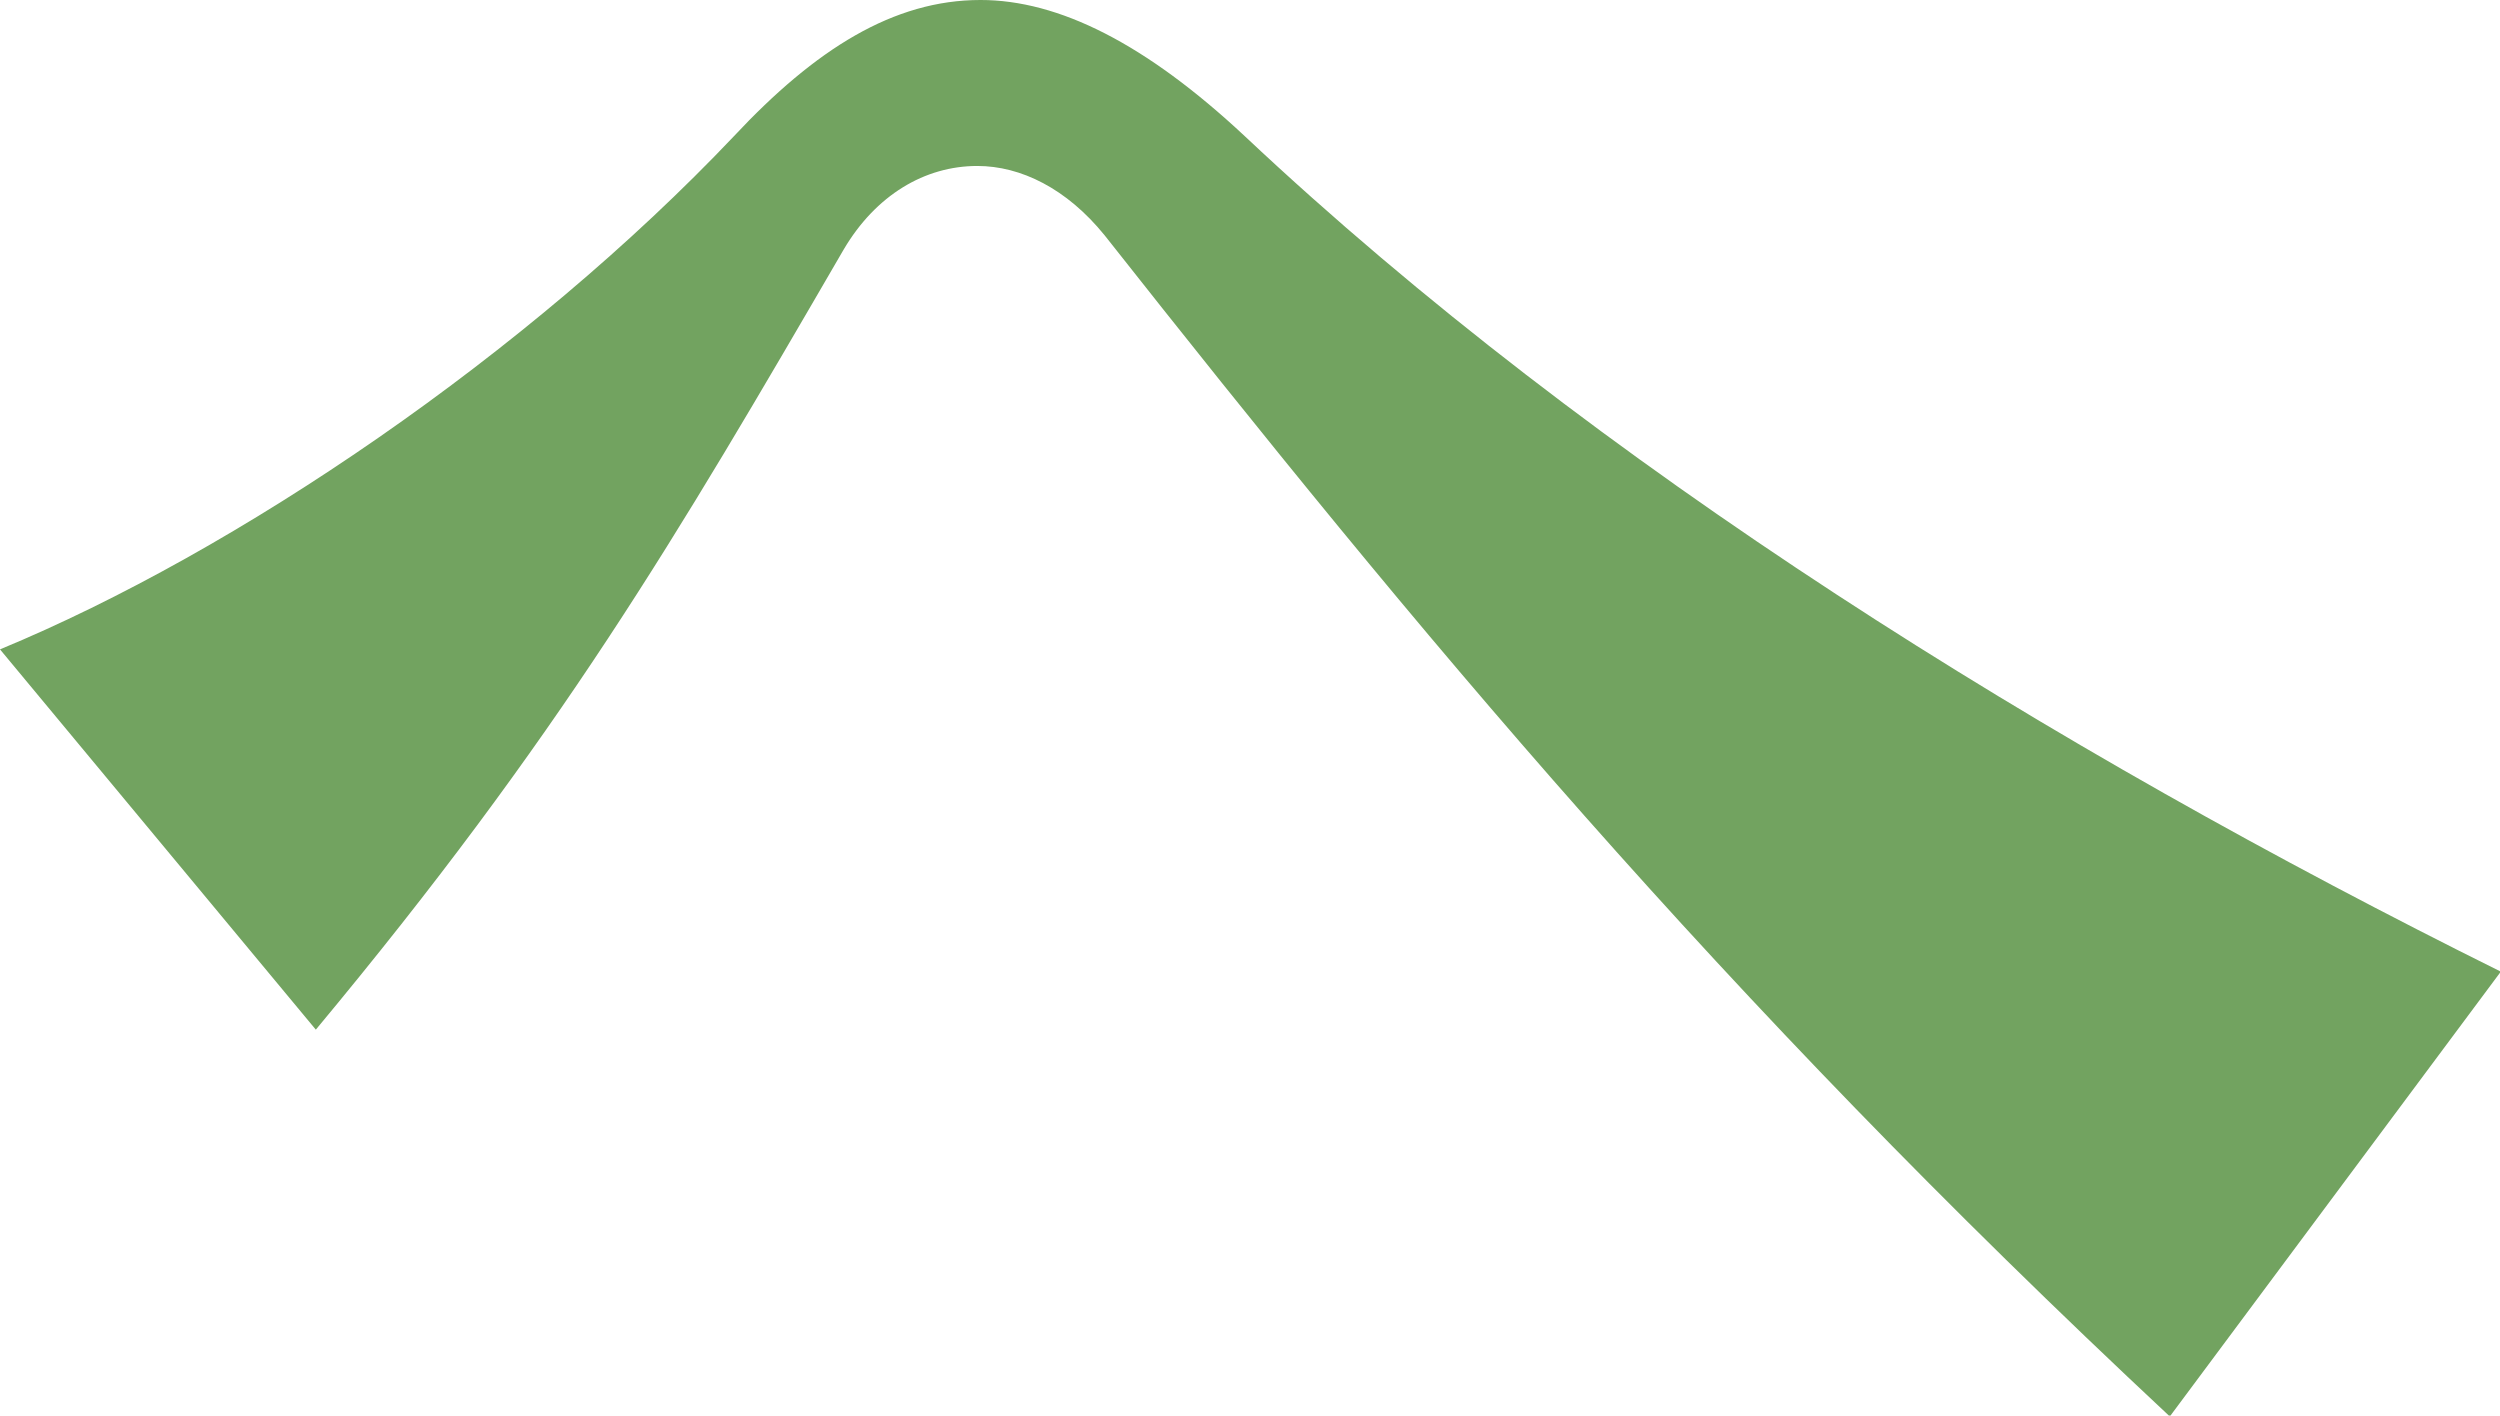<?xml version="1.0" encoding="UTF-8"?>
<svg id="_レイヤー_1" data-name="レイヤー 1" xmlns="http://www.w3.org/2000/svg" viewBox="0 0 31.03 17.57">
  <defs>
    <style>
      .cls-1 {
        fill: #72a360;
      }
    </style>
  </defs>
  <path class="cls-1" d="M26.92,17.57c-5.62-5.25-9.32-9.72-13.21-14.65-.47-.58-1.04-.86-1.58-.86-.65,0-1.26.36-1.66,1.04-2.09,3.6-3.53,6.05-6.55,9.68L0,8.06c2.95-1.22,6.55-3.67,9.11-6.37,1.01-1.08,1.98-1.69,3.06-1.69.97,0,2.05.54,3.28,1.69,4.36,4.1,10.01,7.6,15.59,10.37l-4.1,5.51Z"/>
</svg>